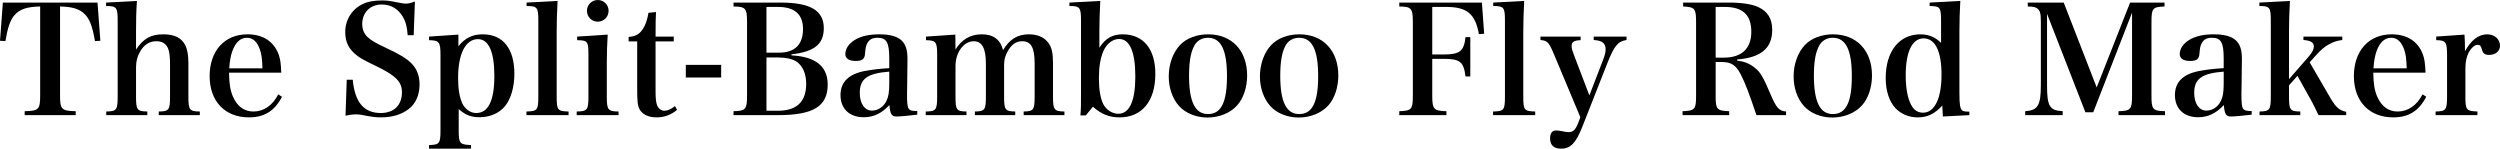 <!-- Generator: Adobe Illustrator 22.1.0, SVG Export Plug-In  -->
<svg version="1.1"
	 xmlns="http://www.w3.org/2000/svg" xmlns:xlink="http://www.w3.org/1999/xlink" xmlns:a="http://ns.adobe.com/AdobeSVGViewerExtensions/3.0/"
	 x="0px" y="0px" width="292.522px" height="17.396px" viewBox="0 0 292.522 17.396"
	 style="enable-background:new 0 0 292.522 17.396;" xml:space="preserve">
<defs>
</defs>
<g>
	<path d="M7.025,11.18c0,1.621,0.176,1.797,1.831,1.831v0.46H2.887v-0.46C4.524,12.977,4.7,12.801,4.7,11.18V0.758
		C3.134,0.792,2.306,1.076,1.69,1.779C1.196,2.342,0.897,3.241,0.633,4.808L0,4.771l0.335-4.47h11.074l0.335,4.47l-0.634,0.037
		c-0.282-1.708-0.634-2.625-1.215-3.17c-0.616-0.599-1.409-0.846-2.869-0.88V11.18z"/>
	<path d="M15.918,5.793c0.88-1.303,1.743-1.777,3.204-1.777c1.267,0,2.095,0.403,2.535,1.232c0.264,0.511,0.387,1.161,0.387,2.166
		v3.872c0,1.586,0.123,1.745,1.338,1.762v0.423h-4.807v-0.423c1.198-0.017,1.321-0.176,1.321-1.762v-3.75
		c0-0.914-0.071-1.53-0.247-1.902c-0.247-0.545-0.687-0.809-1.355-0.809c-0.81,0-1.445,0.406-1.902,1.215
		c-0.335,0.582-0.475,1.144-0.475,1.865v3.38c0,1.569,0.123,1.745,1.32,1.762v0.423h-4.807v-0.423
		c1.215-0.017,1.338-0.176,1.338-1.762V2.413c0-1.55-0.123-1.709-1.355-1.709V0.301l3.609-0.193c-0.088,1.354-0.105,2.2-0.105,3.608
		V5.793z"/>
	<path d="M26.8,8.504c0.018,1.303,0.142,2.06,0.458,2.801c0.511,1.161,1.32,1.743,2.394,1.743c1.215,0,2.254-0.723,2.905-2.007
		l0.44,0.281c-0.88,1.672-2.059,2.412-3.873,2.412c-2.8,0-4.595-1.884-4.595-4.825c0-2.958,1.743-4.893,4.419-4.893
		c1.795,0,3.064,0.809,3.644,2.322c0.193,0.53,0.281,1.058,0.317,2.166H26.8z M30.709,7.995c-0.034-1.11-0.105-1.657-0.298-2.202
		c-0.335-0.934-0.829-1.374-1.514-1.374c-0.758,0-1.338,0.528-1.708,1.55c-0.193,0.545-0.299,1.11-0.369,2.026H30.709z"/>
	<path d="M40.571,9.332h0.704c0.247,2.64,1.304,3.891,3.275,3.891c1.55,0,2.482-0.917,2.482-2.43c0-1.198-0.687-1.919-2.887-2.994
		c-1.497-0.721-1.902-0.951-2.307-1.249c-1.003-0.741-1.443-1.584-1.443-2.799c0-1.445,0.792-2.696,2.078-3.292
		c0.599-0.283,1.303-0.406,2.254-0.406c0.581,0,0.827,0.034,2.148,0.298c0.246,0.054,0.44,0.071,0.616,0.071
		c0.281,0,0.528-0.051,1.056-0.247l-0.141,3.945h-0.704c-0.071-1.005-0.23-1.603-0.599-2.202c-0.528-0.897-1.391-1.391-2.43-1.391
		c-1.355,0-2.289,0.934-2.289,2.29c0,0.579,0.194,1.09,0.581,1.479c0.441,0.423,0.881,0.687,2.289,1.354
		c1.567,0.723,2.324,1.198,2.923,1.796c0.598,0.616,0.915,1.427,0.915,2.447c0,1.198-0.44,2.219-1.233,2.835
		c-0.827,0.653-1.936,1.005-3.222,1.005c-0.704,0-1.127-0.054-2.377-0.301c-0.211-0.034-0.44-0.051-0.669-0.051
		c-0.299,0-0.528,0.034-1.162,0.156L40.571,9.332z"/>
	<path d="M53.637,5.407c0.81-0.987,1.655-1.391,2.852-1.391c2.36,0,3.697,1.672,3.697,4.612c0,1.567-0.405,2.94-1.091,3.784
		c-0.669,0.829-1.778,1.305-2.975,1.305c-1.005,0-1.638-0.247-2.448-0.951v2.447c0,1.567,0.106,1.706,1.443,1.76v0.423h-4.912
		v-0.423c1.233-0.034,1.338-0.193,1.338-1.76V6.409c0-1.496-0.159-1.689-1.338-1.706V4.28l3.433-0.23V5.407z M54.095,12.097
		c0.316,0.67,0.951,1.127,1.619,1.127c1.426,0,2.13-1.445,2.13-4.348c0-2.818-0.669-4.297-1.919-4.297
		c-1.443,0-2.323,1.709-2.323,4.524C53.603,10.405,53.76,11.356,54.095,12.097z"/>
	<path d="M61.598,13.048c1.285-0.037,1.391-0.159,1.391-1.762V2.413c0-1.55-0.123-1.709-1.374-1.709V0.301l3.627-0.193
		c-0.071,1.303-0.106,2.43-0.106,3.608v7.57c0,1.603,0.106,1.726,1.392,1.762v0.423h-4.93V13.048z"/>
	<path d="M71.106,4.05c-0.071,1.056-0.105,2.288-0.105,3.415v3.82c0,1.569,0.122,1.745,1.372,1.762v0.423h-4.895v-0.423
		c1.25-0.017,1.374-0.193,1.374-1.762V6.409c0-1.567-0.088-1.689-1.32-1.706V4.28L71.106,4.05z M69.944,0
		c0.705,0,1.267,0.565,1.267,1.269s-0.562,1.269-1.267,1.269c-0.704,0-1.267-0.565-1.267-1.269S69.24,0,69.944,0z"/>
	<path d="M76.706,10.723c0,0.775,0.052,1.232,0.176,1.584c0.141,0.389,0.492,0.653,0.863,0.653c0.369,0,0.792-0.193,1.232-0.548
		l0.247,0.442c-0.722,0.596-1.496,0.88-2.413,0.88c-0.951,0-1.655-0.352-1.99-0.968c-0.21-0.442-0.264-0.863-0.264-2.43V4.842
		h-1.003V4.314c0.775-0.034,1.267-0.298,1.673-0.934c0.317-0.491,0.493-1.002,0.651-1.882l0.88-0.088
		c-0.035,0.721-0.052,1.266-0.052,2.87h2.13v0.562h-2.13V10.723z"/>
	<path d="M80.245,7.589h4.138v1.479h-4.138V7.589z"/>
	<path d="M85.827,13.011c1.426-0.034,1.585-0.21,1.585-1.831V2.589c0-1.621-0.176-1.814-1.585-1.831V0.301h5.511
		c3.487,0,5.053,0.934,5.053,2.992c0,1.867-1.091,2.764-3.785,3.065V6.48c2.817,0.142,4.243,1.286,4.243,3.415
		c0,2.537-1.673,3.576-5.811,3.576h-5.211V13.011z M91.161,6.162c1.832,0,2.8-0.951,2.8-2.764c0-1.723-0.986-2.586-2.923-2.586
		h-1.355v5.351H91.161z M91.021,12.96c2.201,0,3.31-1.056,3.31-3.153c0-1.178-0.405-2.112-1.144-2.606
		c-0.458-0.298-1.215-0.474-2.078-0.474h-1.426v6.233H91.021z"/>
	<path d="M107.326,13.417c-1.039,0.122-1.971,0.213-2.43,0.213c-0.563,0-0.739-0.266-0.827-1.34
		c-0.915,0.985-1.866,1.428-3.01,1.428c-1.673,0-2.712-1.005-2.712-2.589c0-1.515,0.934-2.449,2.817-2.818
		c0.863-0.159,1.795-0.281,2.888-0.335V6.832c0-1.865-0.318-2.412-1.374-2.412c-0.563,0-0.934,0.176-1.179,0.599
		c-0.176,0.301-0.23,0.582-0.282,1.251c-0.035,0.633-0.334,0.863-1.074,0.863c-0.809,0-1.232-0.284-1.232-0.812
		c0-0.616,0.405-1.215,1.091-1.638c0.739-0.457,1.69-0.667,2.888-0.667c1.215,0,2.078,0.227,2.606,0.721
		c0.475,0.457,0.687,1.093,0.687,2.183l-0.018,1.533l-0.017,1.53c-0.017,0.494-0.017,0.829-0.017,0.951
		c0,1.938,0.07,2.043,1.196,2.06V13.417z M104.052,8.381c-2.553,0.193-3.451,0.846-3.451,2.483c0,1.249,0.563,2.078,1.426,2.078
		c0.704,0,1.374-0.44,1.707-1.163c0.23-0.457,0.318-1.039,0.318-2.041V8.381z"/>
	<path d="M111.801,5.793c0.704-1.161,1.743-1.777,3.063-1.777c1.357,0,2.184,0.599,2.5,1.848c0.775-1.286,1.709-1.848,3.029-1.848
		c1.022,0,1.814,0.352,2.289,1.019c0.387,0.528,0.528,1.181,0.528,2.378v3.872c0,1.569,0.124,1.745,1.338,1.762v0.423h-4.771v-0.423
		c1.162-0.017,1.286-0.193,1.286-1.762V7.431c0-1.867-0.423-2.606-1.462-2.606c-0.634,0-1.127,0.298-1.567,0.968
		c-0.37,0.565-0.546,1.127-0.546,1.779v3.713c0,1.569,0.123,1.745,1.303,1.762v0.423h-4.719v-0.423
		c1.162-0.017,1.286-0.193,1.286-1.762V7.414c0-1.762-0.458-2.589-1.426-2.589c-1.162,0-2.13,1.303-2.13,2.887v3.574
		c0,1.586,0.124,1.745,1.285,1.762v0.423h-4.771v-0.423c1.215-0.017,1.338-0.176,1.338-1.762V6.392c0-1.479-0.141-1.672-1.303-1.689
		V4.28l3.433-0.23L111.801,5.793z"/>
	<path d="M127.05,13.505h-0.633c0.07-0.809,0.07-1.11,0.07-2.747V2.413c0-1.55-0.124-1.709-1.355-1.709V0.301l3.61-0.193
		c-0.071,1.408-0.105,2.481-0.105,3.608v1.867c0.704-1.093,1.513-1.567,2.728-1.567c2.413,0,3.82,1.706,3.82,4.629
		c0,3.187-1.567,5.089-4.19,5.089c-1.198,0-2.131-0.371-3.116-1.251L127.05,13.505z M129.057,12.114
		c0.335,0.704,1.058,1.198,1.796,1.198c1.303,0,1.99-1.496,1.99-4.368c0-2.87-0.65-4.382-1.902-4.382
		c-0.738,0-1.425,0.528-1.814,1.374c-0.369,0.843-0.545,1.848-0.545,3.187C128.583,10.459,128.742,11.41,129.057,12.114z"/>
	<path d="M138.074,5.265c0.758-0.792,1.955-1.249,3.292-1.249c2.764,0,4.561,1.902,4.561,4.823c0,1.374-0.44,2.677-1.163,3.486
		c-0.809,0.899-2.095,1.427-3.486,1.427c-1.32,0-2.569-0.511-3.309-1.339c-0.775-0.86-1.215-2.112-1.215-3.468
		C136.754,7.502,137.248,6.145,138.074,5.265z M141.349,13.346c1.533,0,2.219-1.374,2.219-4.436c0-3.08-0.706-4.49-2.236-4.49
		c-0.723,0-1.339,0.372-1.638,1.022c-0.389,0.758-0.565,1.884-0.565,3.415C139.13,11.904,139.836,13.346,141.349,13.346z"/>
	<path d="M148.746,5.265c0.755-0.792,1.953-1.249,3.292-1.249c2.764,0,4.558,1.902,4.558,4.823c0,1.374-0.44,2.677-1.161,3.486
		c-0.809,0.899-2.095,1.427-3.485,1.427c-1.322,0-2.571-0.511-3.312-1.339c-0.772-0.86-1.215-2.112-1.215-3.468
		C147.423,7.502,147.917,6.145,148.746,5.265z M152.018,13.346c1.533,0,2.219-1.374,2.219-4.436c0-3.08-0.704-4.49-2.236-4.49
		c-0.721,0-1.337,0.372-1.638,1.022c-0.386,0.758-0.562,1.884-0.562,3.415C149.802,11.904,150.506,13.346,152.018,13.346z"/>
	<path d="M167.586,11.18c0,1.603,0.176,1.797,1.655,1.831v0.46h-5.512v-0.46c1.445-0.051,1.586-0.21,1.586-1.831V2.589
		c0-1.621-0.176-1.814-1.586-1.831V0.301h9.667l0.264,3.644l-0.616,0.051c-0.423-2.376-1.391-3.185-3.82-3.185h-1.638v5.563h1.354
		c1.867,0,2.361-0.389,2.537-2.026h0.562v4.595h-0.562c-0.213-1.706-0.635-2.058-2.537-2.058h-1.354V11.18z"/>
	<path d="M174.701,13.048c1.283-0.037,1.391-0.159,1.391-1.762V2.413c0-1.55-0.125-1.709-1.374-1.709V0.301l3.627-0.193
		c-0.071,1.303-0.107,2.43-0.107,3.608v7.57c0,1.603,0.107,1.726,1.393,1.762v0.423h-4.93V13.048z"/>
	<path d="M187.573,7.008c0.227-0.582,0.298-0.897,0.298-1.232c0-0.721-0.406-1.039-1.391-1.093V4.28h3.838v0.403
		c-0.985,0.142-1.425,0.653-2.217,2.642l-2.994,7.607c-0.721,1.811-1.357,2.464-2.447,2.464c-0.846,0-1.286-0.406-1.286-1.215
		c0-0.599,0.247-0.917,0.704-0.917c0.159,0,0.352,0.02,0.704,0.088c0.423,0.088,0.565,0.108,0.741,0.108
		c0.545,0,0.792-0.23,1.127-1.039l0.264-0.704l-3.082-7.36c-0.599-1.41-0.755-1.603-1.584-1.674V4.28h4.7v0.423
		c-0.755,0.017-1.056,0.21-1.056,0.684c0,0.264,0.054,0.46,0.264,1.022l1.814,4.754L187.573,7.008z"/>
	<path d="M200.745,11.197c0,1.603,0.139,1.762,1.584,1.814v0.46h-5.458v-0.46c1.445-0.051,1.584-0.21,1.584-1.814V2.589
		c0-1.601-0.139-1.76-1.513-1.831V0.301h5.387c1.479,0,2.711,0.193,3.415,0.528c1.11,0.528,1.621,1.374,1.621,2.677
		c0,2.129-1.32,3.239-4.101,3.451v0.139c0.914,0.105,1.55,0.389,2.183,0.934c0.582,0.494,0.88,1.039,1.726,3.011
		c0.687,1.601,0.985,1.936,1.814,2.007v0.423h-3.468c-0.829-2.466-1.32-3.769-1.831-4.754c-0.565-1.093-1.11-1.462-2.236-1.462
		h-0.704V11.197z M201.696,6.744c2.095,0,3.222-1.056,3.222-3.028s-1.005-2.904-3.099-2.904h-1.073v5.932H201.696z"/>
	<path d="M211.187,5.265c0.758-0.792,1.955-1.249,3.292-1.249c2.764,0,4.561,1.902,4.561,4.823c0,1.374-0.44,2.677-1.163,3.486
		c-0.809,0.899-2.095,1.427-3.485,1.427c-1.32,0-2.569-0.511-3.309-1.339c-0.775-0.86-1.215-2.112-1.215-3.468
		C209.867,7.502,210.361,6.145,211.187,5.265z M214.462,13.346c1.533,0,2.219-1.374,2.219-4.436c0-3.08-0.706-4.49-2.236-4.49
		c-0.724,0-1.34,0.372-1.638,1.022c-0.389,0.758-0.565,1.884-0.565,3.415C212.243,11.904,212.949,13.346,214.462,13.346z"/>
	<path d="M229.374,0.108c-0.068,1.32-0.105,2.234-0.105,3.591v7.113c0,1.425,0.071,1.902,0.335,2.112
		c0.159,0.108,0.247,0.125,0.829,0.142v0.406l-3.099,0.159l-0.071-1.286c-0.863,0.968-1.726,1.391-2.887,1.391
		c-1.005,0-1.919-0.389-2.571-1.056c-0.758-0.811-1.161-2.043-1.161-3.556c0-3.116,1.584-5.106,4.048-5.106
		c0.97,0,1.745,0.315,2.43,1.002V2.483c0-1.638-0.105-1.76-1.337-1.779V0.301L229.374,0.108z M225.08,4.49
		c-1.339,0-2.095,1.567-2.095,4.331c0,1.655,0.281,2.994,0.809,3.732c0.281,0.406,0.721,0.633,1.215,0.633
		c1.356,0,2.166-1.655,2.166-4.453C227.175,6.006,226.437,4.49,225.08,4.49z"/>
	<path d="M239.521,9.965c0,1.32,0.088,1.955,0.315,2.378c0.284,0.457,0.635,0.616,1.516,0.667v0.46h-4.385v-0.46
		c1.479-0.088,1.831-0.687,1.831-3.046V2.554c0-0.951-0.088-1.303-0.386-1.533c-0.213-0.193-0.457-0.247-1.144-0.264V0.301h4.207
		l3.857,9.929l3.908-9.929h4.031v0.457c-1.408,0.054-1.53,0.21-1.53,1.848v8.592c0,1.603,0.139,1.779,1.584,1.814v0.46h-5.441v-0.46
		c1.427-0.034,1.584-0.21,1.584-1.814V1.479l-4.541,11.657h-0.917l-4.488-11.515V9.965z"/>
	<path d="M263.467,13.417c-1.039,0.122-1.972,0.213-2.43,0.213c-0.565,0-0.741-0.266-0.829-1.34
		c-0.914,0.985-1.865,1.428-3.009,1.428c-1.674,0-2.713-1.005-2.713-2.589c0-1.515,0.934-2.449,2.818-2.818
		c0.863-0.159,1.794-0.281,2.887-0.335V6.832c0-1.865-0.318-2.412-1.374-2.412c-0.562,0-0.934,0.176-1.178,0.599
		c-0.176,0.301-0.23,0.582-0.284,1.251c-0.034,0.633-0.332,0.863-1.073,0.863c-0.809,0-1.232-0.284-1.232-0.812
		c0-0.616,0.403-1.215,1.09-1.638c0.741-0.457,1.691-0.667,2.889-0.667c1.215,0,2.078,0.227,2.606,0.721
		c0.474,0.457,0.687,1.093,0.687,2.183l-0.02,1.533l-0.017,1.53c-0.017,0.494-0.017,0.829-0.017,0.951
		c0,1.938,0.071,2.043,1.198,2.06V13.417z M260.192,8.381c-2.552,0.193-3.451,0.846-3.451,2.483c0,1.249,0.565,2.078,1.428,2.078
		c0.704,0,1.374-0.44,1.706-1.163c0.23-0.457,0.318-1.039,0.318-2.041V8.381z"/>
	<path d="M267.835,11.285c0,1.586,0.122,1.745,1.32,1.762v0.423h-4.771v-0.423c1.198-0.017,1.32-0.193,1.32-1.762V2.413
		c0-1.55-0.122-1.709-1.337-1.709V0.301l3.573-0.193c-0.071,1.303-0.105,2.43-0.105,3.608v5.546l2.359-2.711
		c0.352-0.423,0.545-0.792,0.545-1.11c0-0.474-0.369-0.704-1.215-0.758V4.28h4.544v0.403c-0.565,0.071-0.987,0.196-1.479,0.46
		c-0.599,0.315-0.951,0.616-1.691,1.425l-0.65,0.721l2.447,4.209c0.653,1.093,1.022,1.408,1.831,1.584v0.389h-3.239
		c-0.176-0.389-0.653-1.339-0.775-1.567l-1.691-3.029l-0.985,1.107V11.285z"/>
	<path d="M277.695,8.504c0.02,1.303,0.142,2.06,0.46,2.801c0.511,1.161,1.32,1.743,2.393,1.743c1.215,0,2.254-0.723,2.906-2.007
		l0.44,0.281c-0.88,1.672-2.061,2.412-3.874,2.412c-2.799,0-4.595-1.884-4.595-4.825c0-2.958,1.743-4.893,4.419-4.893
		c1.796,0,3.065,0.809,3.644,2.322c0.193,0.53,0.281,1.058,0.318,2.166H277.695z M281.604,7.995
		c-0.034-1.11-0.105-1.657-0.298-2.202c-0.335-0.934-0.829-1.374-1.513-1.374c-0.758,0-1.339,0.528-1.709,1.55
		c-0.193,0.545-0.301,1.11-0.369,2.026H281.604z"/>
	<path d="M288.367,4.05c0.037,0.67,0.054,1.073,0.054,1.425c0,0.125,0,0.301,0,0.53c0.704-1.303,1.601-1.99,2.606-1.99
		c0.863,0,1.496,0.579,1.496,1.337c0,0.633-0.528,1.073-1.266,1.073c-0.477,0-0.706-0.156-0.829-0.562
		c-0.142-0.494-0.23-0.616-0.511-0.616c0,0-0.017,0-0.034,0c-0.335,0.017-0.687,0.315-0.987,0.826
		c-0.281,0.528-0.423,1.127-0.423,1.955v3.256c0,1.586,0.108,1.708,1.41,1.762v0.423h-4.896v-0.423
		c1.215-0.017,1.34-0.193,1.34-1.762V6.409c0-1.496-0.159-1.706-1.269-1.706V4.28L288.367,4.05z"/>
</g>
</svg>